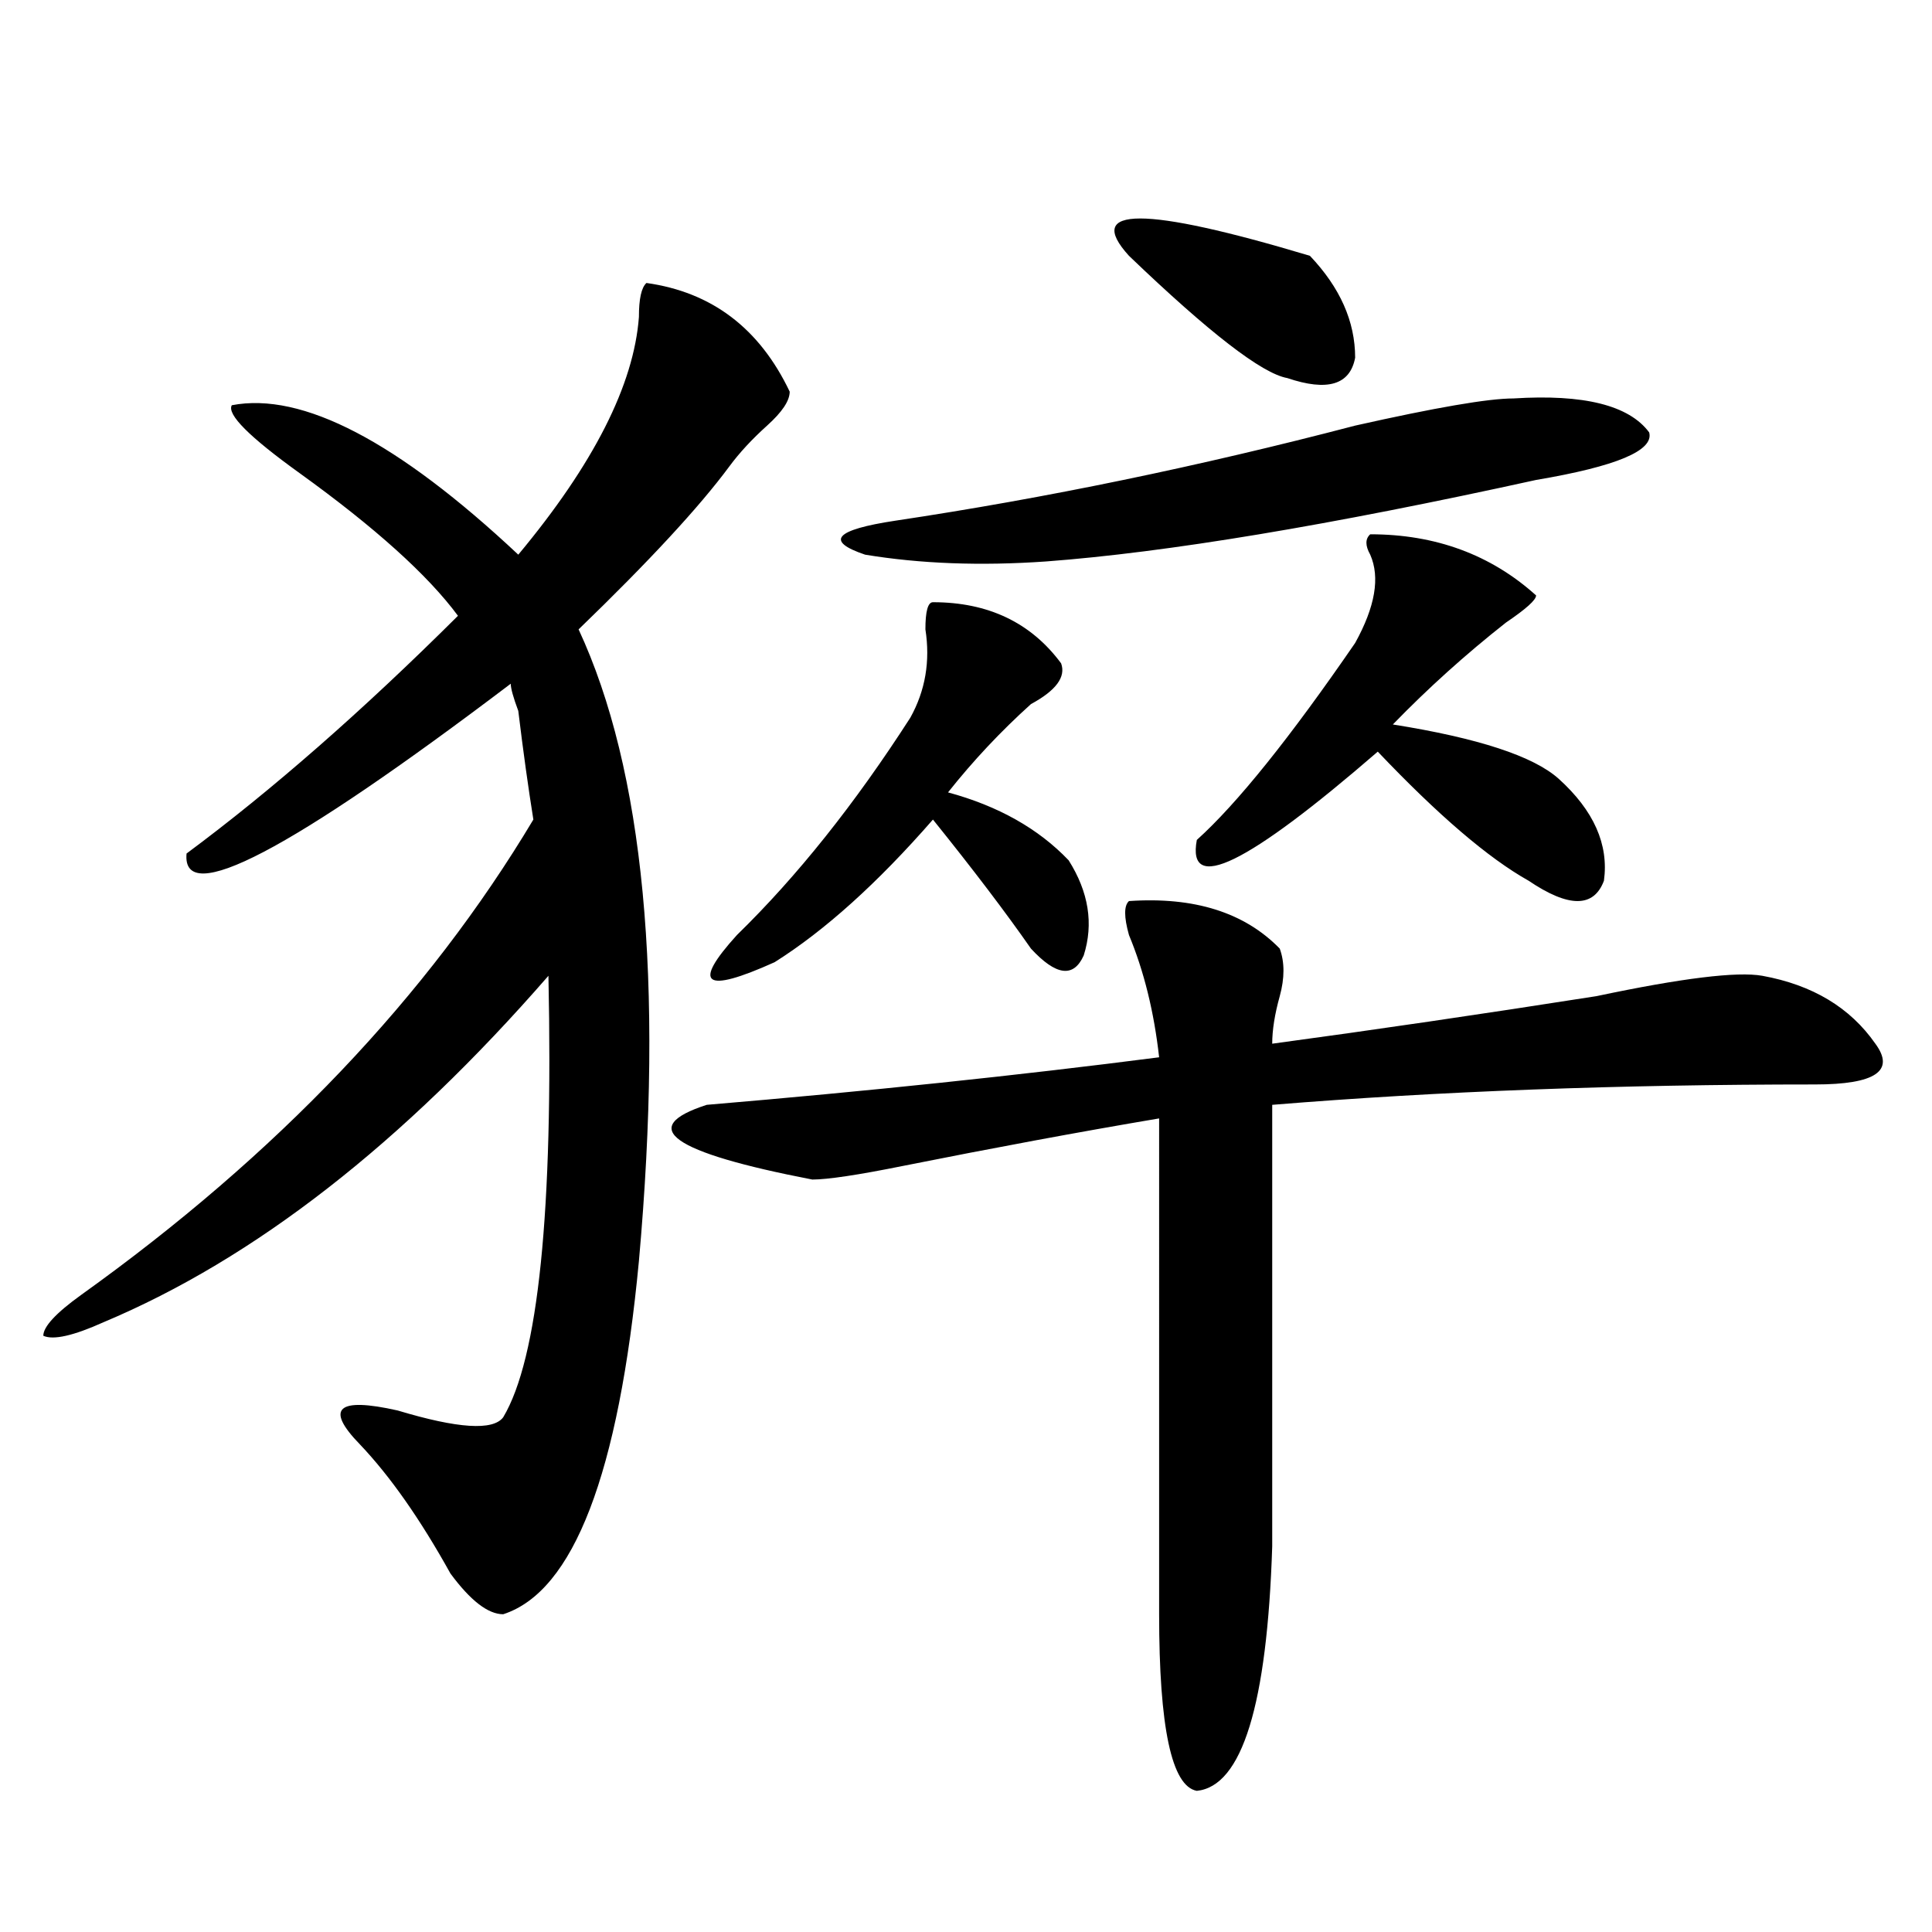<?xml version="1.0" encoding="utf-8"?>
<!-- Generator: Adobe Illustrator 16.0.0, SVG Export Plug-In . SVG Version: 6.00 Build 0)  -->
<!DOCTYPE svg PUBLIC "-//W3C//DTD SVG 1.1//EN" "http://www.w3.org/Graphics/SVG/1.1/DTD/svg11.dtd">
<svg version="1.1" id="图层_1" xmlns="http://www.w3.org/2000/svg" xmlns:xlink="http://www.w3.org/1999/xlink" x="0px" y="0px"
	 width="1000px" height="1000px" viewBox="0 0 1000 1000" enable-background="new 0 0 1000 1000" xml:space="preserve">
<path d="M334.602,146.469c33.78,4.724,58.535,23.456,74.145,56.25c0,4.724-3.902,10.547-11.707,17.578s-14.328,14.063-19.512,21.094
	c-15.609,21.094-41.645,49.219-78.047,84.375c33.78,72.675,44.207,181.659,31.219,326.953
	c-10.426,110.193-33.84,171.057-70.242,182.813c-7.805,0-16.95-7.031-27.316-21.094c-15.609-28.125-31.219-50.372-46.828-66.797
	c-18.231-18.732-11.707-24.609,19.512-17.578c31.218,9.393,49.389,10.547,54.632,3.516c18.171-30.432,25.976-106.622,23.414-228.516
	C208.386,591.799,131.68,651.565,53.633,684.359c-15.609,7.031-26.036,9.393-31.219,7.031c0-4.669,6.463-11.7,19.512-21.094
	c101.461-72.62,179.508-154.688,234.14-246.094c-2.621-16.37-5.243-35.156-7.805-56.25c-2.621-7.031-3.902-11.7-3.902-14.063
	c-114.509,86.737-170.422,116.016-167.8,87.891c44.207-32.794,91.035-73.828,140.484-123.047
	c-15.609-21.094-42.925-45.703-81.949-73.828c-26.036-18.732-37.743-30.432-35.121-35.156
	c36.402-7.031,85.852,18.787,148.289,77.344c39.023-46.857,59.816-87.891,62.438-123.047
	C330.699,154.708,331.98,148.831,334.602,146.469z M584.352,466.39c33.78-2.307,59.816,5.878,78.047,24.609
	c2.562,7.031,2.562,15.271,0,24.609c-2.621,9.393-3.902,17.578-3.902,24.609c52.012-7.031,107.925-15.216,167.801-24.609
	c44.207-9.338,72.804-12.854,85.852-10.547c25.976,4.724,45.487,16.425,58.535,35.156c10.366,14.063,0,21.094-31.219,21.094
	c-101.461,0-195.117,3.516-280.969,10.547v228.516c-2.621,82.013-15.609,124.2-39.023,126.563
	c-13.048-2.362-19.512-32.849-19.512-91.406V578.89c-41.645,7.031-85.852,15.271-132.68,24.609
	c-23.414,4.724-39.023,7.031-46.828,7.031c-72.863-14.063-91.095-26.917-54.633-38.672c83.23-7.031,161.277-15.216,234.141-24.609
	c-2.621-23.401-7.805-44.495-15.609-63.281C581.73,474.63,581.73,468.752,584.352,466.39z M482.891,311.703
	c28.598,0,50.73,10.547,66.34,31.641c2.562,7.031-2.621,14.063-15.609,21.094c-15.609,14.063-29.938,29.333-42.926,45.703
	c25.976,7.031,46.828,18.787,62.438,35.156c10.366,16.425,12.988,32.849,7.805,49.219c-5.243,11.755-14.328,10.547-27.316-3.516
	c-13.048-18.732-29.938-40.979-50.73-66.797c-28.657,32.849-55.974,57.458-81.949,73.828
	c-36.462,16.425-42.926,11.755-19.512-14.063c31.219-30.432,61.097-67.95,89.754-112.5c7.805-14.063,10.366-29.279,7.805-45.703
	C478.988,316.427,480.27,311.703,482.891,311.703z M783.371,206.234c36.402-2.307,59.816,3.516,70.242,17.578
	c2.562,9.393-16.95,17.578-58.535,24.609c-106.704,23.456-191.215,37.518-253.652,42.188c-33.84,2.362-65.059,1.208-93.656-3.516
	c-20.853-7.031-15.609-12.854,15.609-17.578c78.047-11.7,157.375-28.125,238.043-49.219
	C743.007,210.958,770.323,206.234,783.371,206.234z M584.352,132.406c-23.414-25.763,7.805-25.763,93.656,0
	c15.609,16.425,23.414,34.003,23.414,52.734c-2.621,14.063-14.328,17.578-35.121,10.547
	C653.253,193.38,625.937,172.286,584.352,132.406z M709.227,276.547c33.78,0,62.438,10.547,85.852,31.641
	c0,2.362-5.243,7.031-15.609,14.063c-20.853,16.425-40.364,34.003-58.535,52.734c44.207,7.031,72.804,16.425,85.852,28.125
	c18.171,16.425,25.976,34.003,23.414,52.734c-5.243,14.063-18.23,14.063-39.023,0c-20.853-11.7-46.828-33.948-78.047-66.797
	c-67.681,58.612-98.899,73.828-93.656,45.703c20.793-18.732,48.109-52.734,81.949-101.953c10.366-18.732,12.988-33.948,7.805-45.703
	C706.605,282.424,706.605,278.909,709.227,276.547z"/>
</svg>
